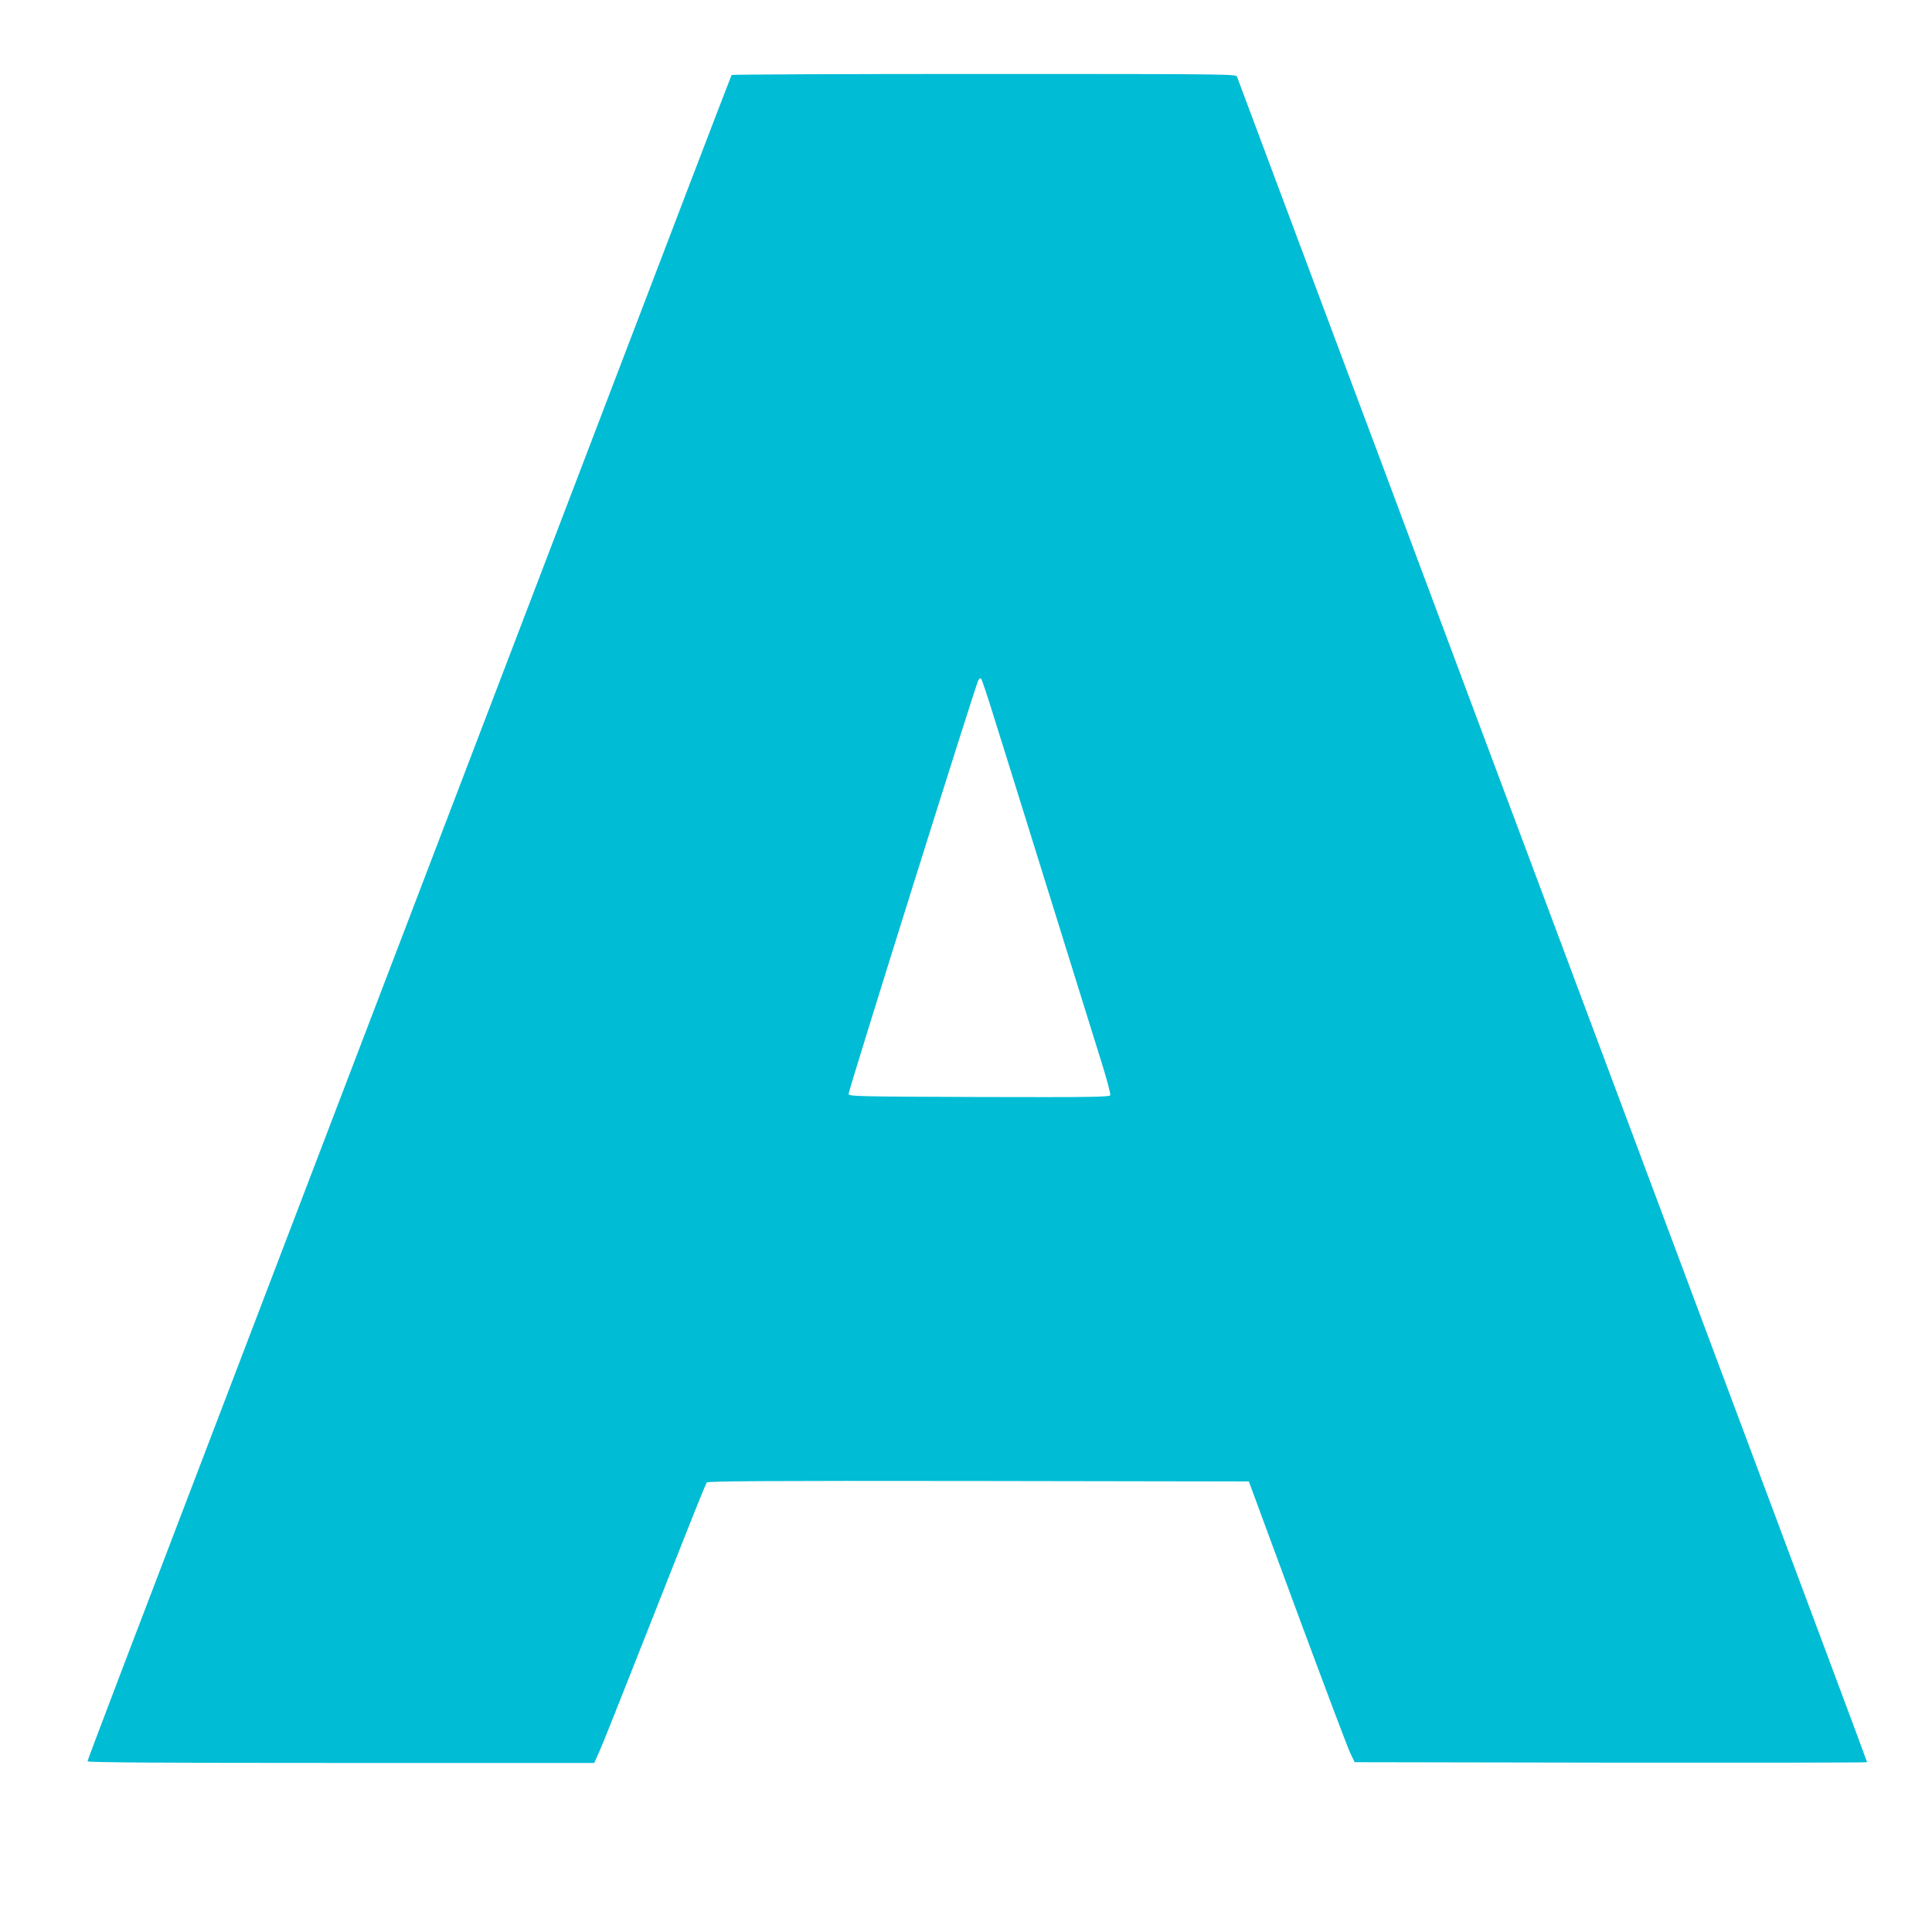 <?xml version="1.0" standalone="no"?>
<!DOCTYPE svg PUBLIC "-//W3C//DTD SVG 20010904//EN"
 "http://www.w3.org/TR/2001/REC-SVG-20010904/DTD/svg10.dtd">
<svg version="1.0" xmlns="http://www.w3.org/2000/svg"
 width="1280pt" height="1280pt" viewBox="0 0 1280 1280"
 preserveAspectRatio="xMidYMid meet">
<g transform="translate(0,1280) scale(0.1,-0.1)"
fill="#00bcd4" stroke="none">
<path d="M4847 12303 c-3 -5 -117 -303 -255 -663 -138 -360 -638 -1670 -1112
-2910 -474 -1240 -908 -2376 -965 -2525 -57 -148 -308 -805 -558 -1460 -1174
-3071 -1377 -3604 -1377 -3614 0 -8 494 -11 1679 -11 l1678 0 37 83 c20 45
109 269 199 497 90 228 239 606 332 840 92 234 172 431 177 438 8 9 376 12
1801 10 l1791 -3 321 -870 c177 -478 335 -897 351 -930 l29 -60 1698 -3 c933
-1 1697 0 1697 3 0 2 -124 336 -276 742 -152 406 -372 995 -489 1308 -117 314
-324 867 -460 1230 -136 363 -336 899 -445 1190 -191 512 -419 1121 -937 2505
-135 360 -321 858 -413 1105 -92 248 -306 819 -475 1270 -169 451 -389 1041
-490 1310 -101 270 -186 498 -190 508 -7 16 -96 17 -1675 17 -918 0 -1671 -3
-1673 -7z m1741 -4263 c44 -140 142 -453 217 -695 180 -578 421 -1351 496
-1593 33 -106 58 -200 55 -208 -5 -12 -126 -14 -868 -12 -808 3 -863 4 -866
20 -3 17 839 2702 860 2742 6 10 14 14 18 10 5 -5 45 -124 88 -264z"/>
</g>
</svg>
